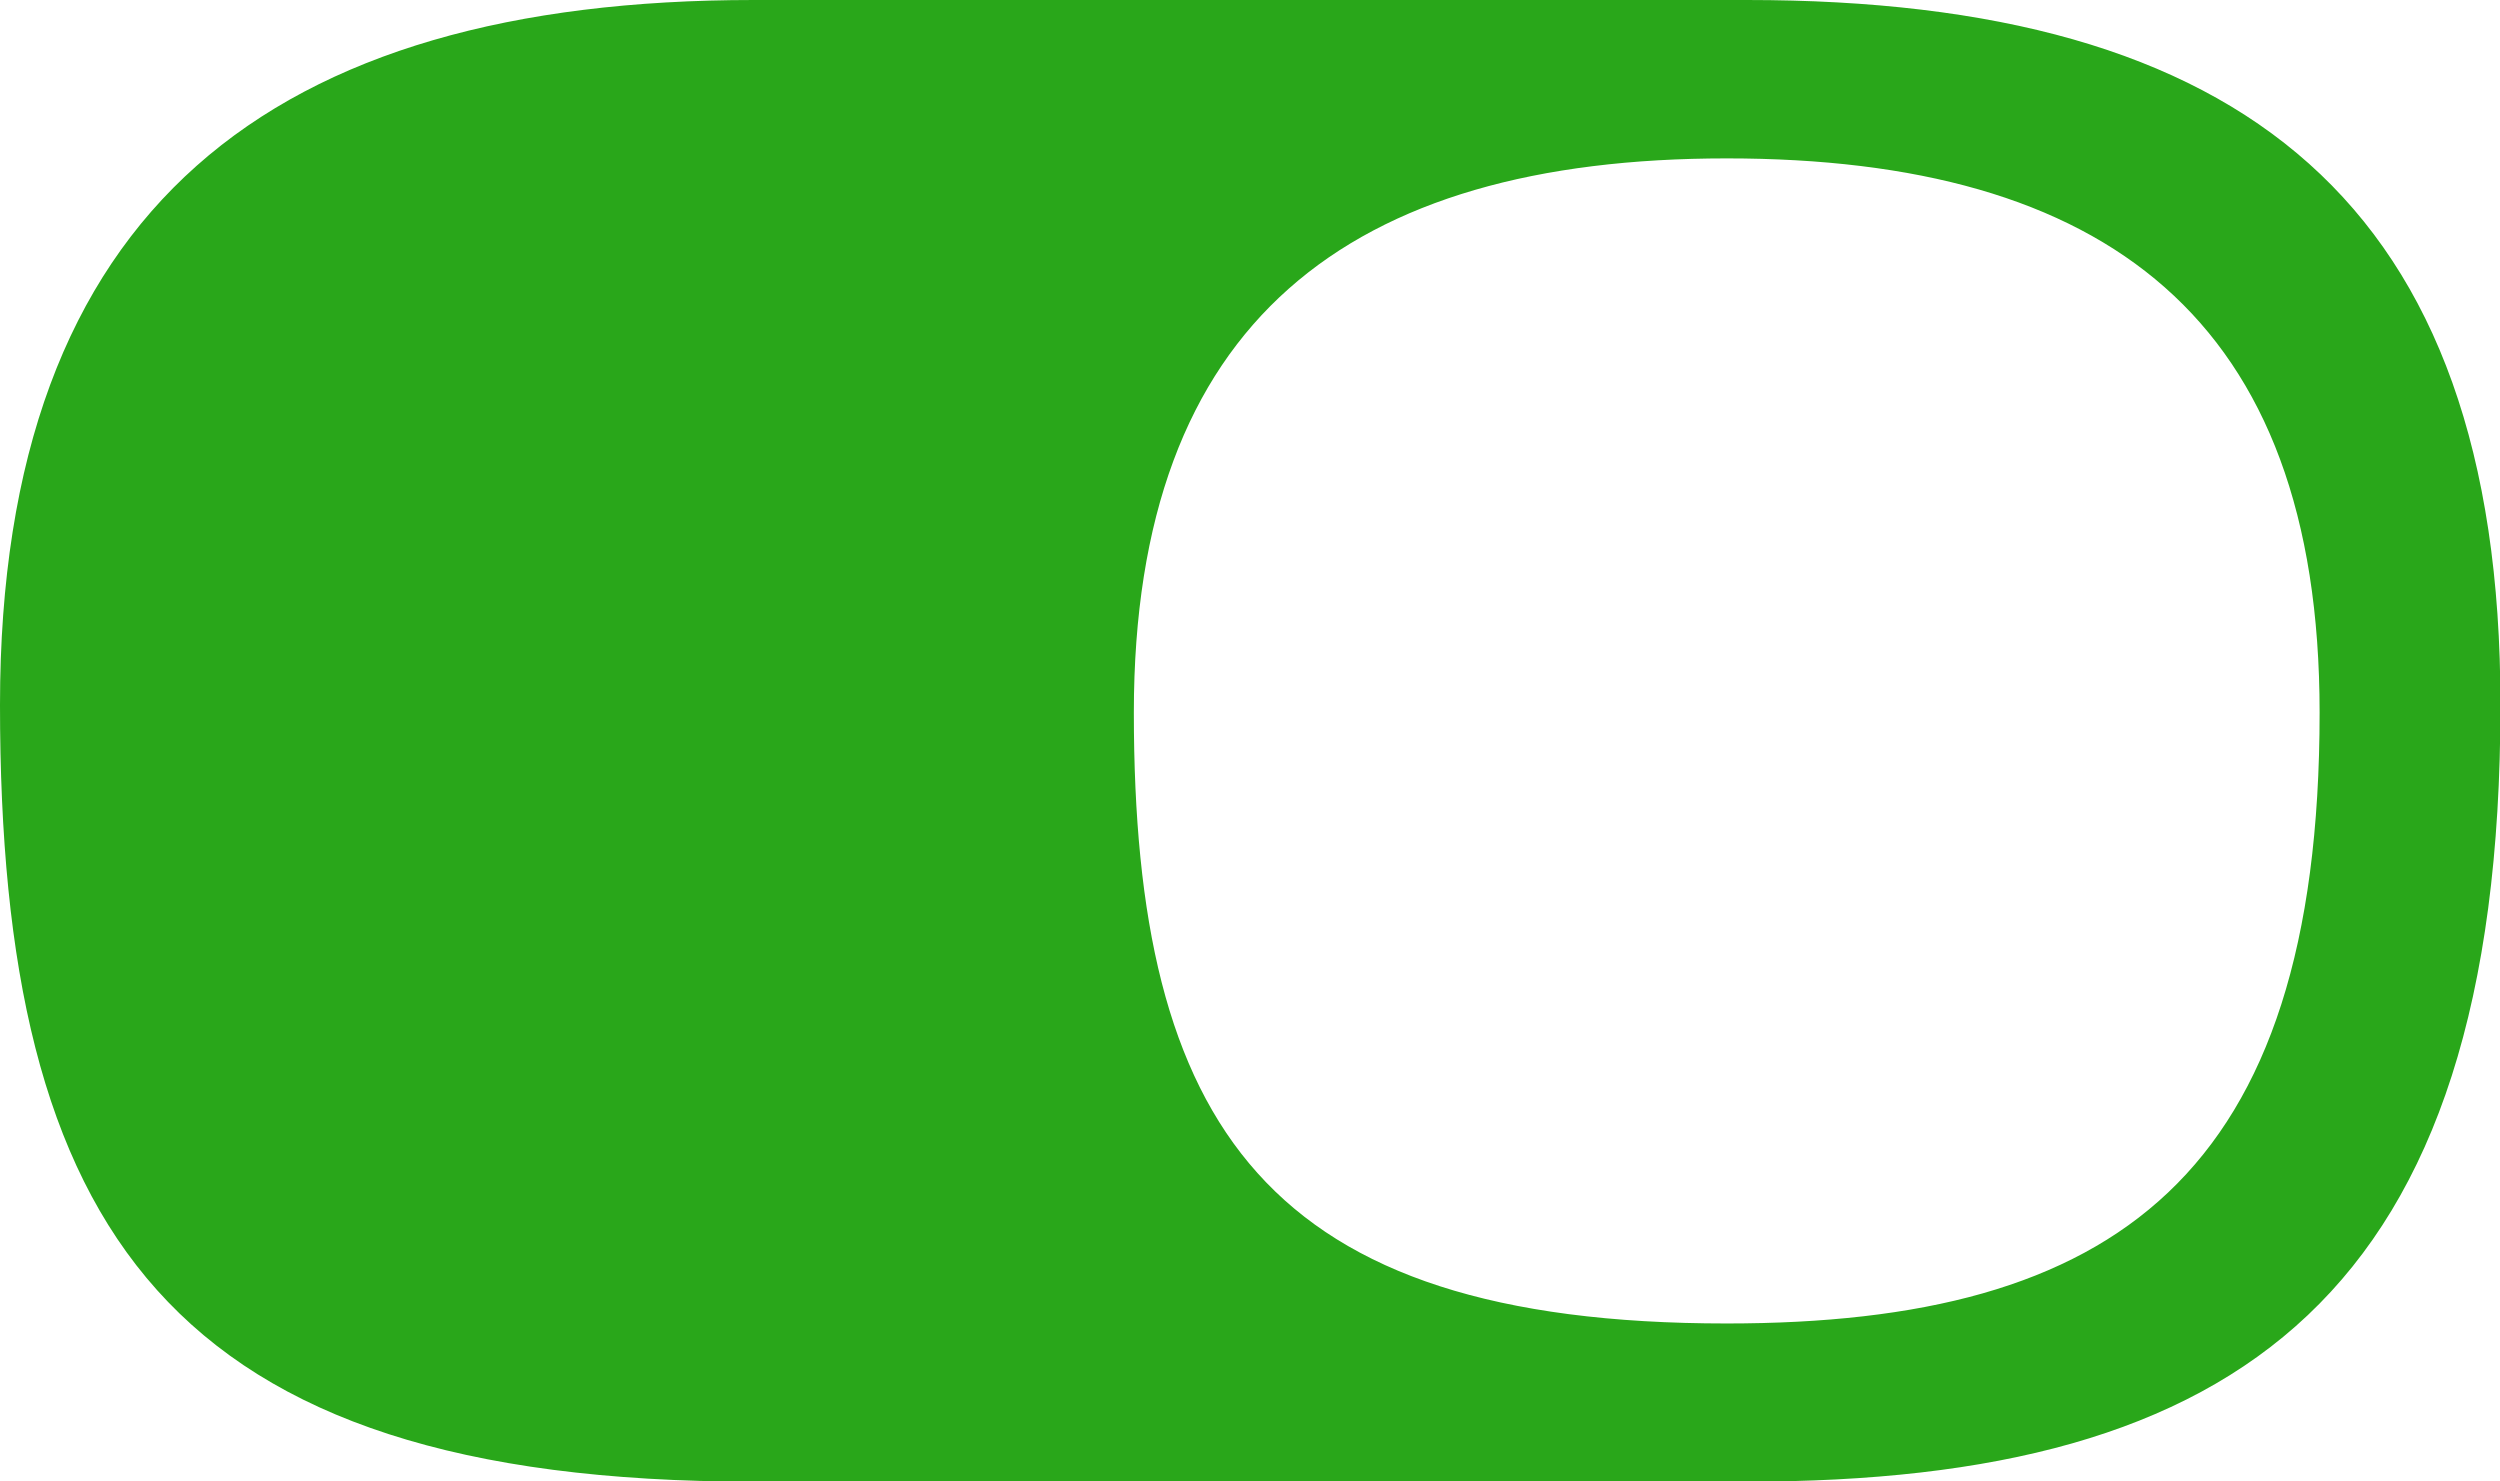 <?xml version="1.0" encoding="UTF-8"?>
<svg id="Capa_2" data-name="Capa 2" xmlns="http://www.w3.org/2000/svg" xmlns:xlink="http://www.w3.org/1999/xlink" viewBox="0 0 113.64 67.34">
  <defs>
    <style>
      .cls-1 {
        fill: #29a71a;
      }

      .cls-2 {
        fill: none;
      }

      .cls-3 {
        clip-path: url(#clippath);
      }
    </style>
    <clipPath id="clippath">
      <rect class="cls-2" width="113.64" height="67.34"/>
    </clipPath>
  </defs>
  <g id="Capa_1-2" data-name="Capa 1">
    <g class="cls-3">
      <path class="cls-1" d="M79.39,0h-45.13C12.41,0,0,9.42,0,32.04c0,23.86,7.62,35.31,34.25,35.31h45.16c22.32,0,34.25-8.42,34.25-35.31C113.67,9.17,101.87,0,79.41,0h-.03ZM78.49,60.16c-20.95,0-26.95-8.98-26.95-27.77,0-17.79,9.79-25.19,26.95-25.19s26.95,7.23,26.95,25.19c0,21.14-9.37,27.77-26.95,27.77Z"/>
    </g>
  </g>
</svg>